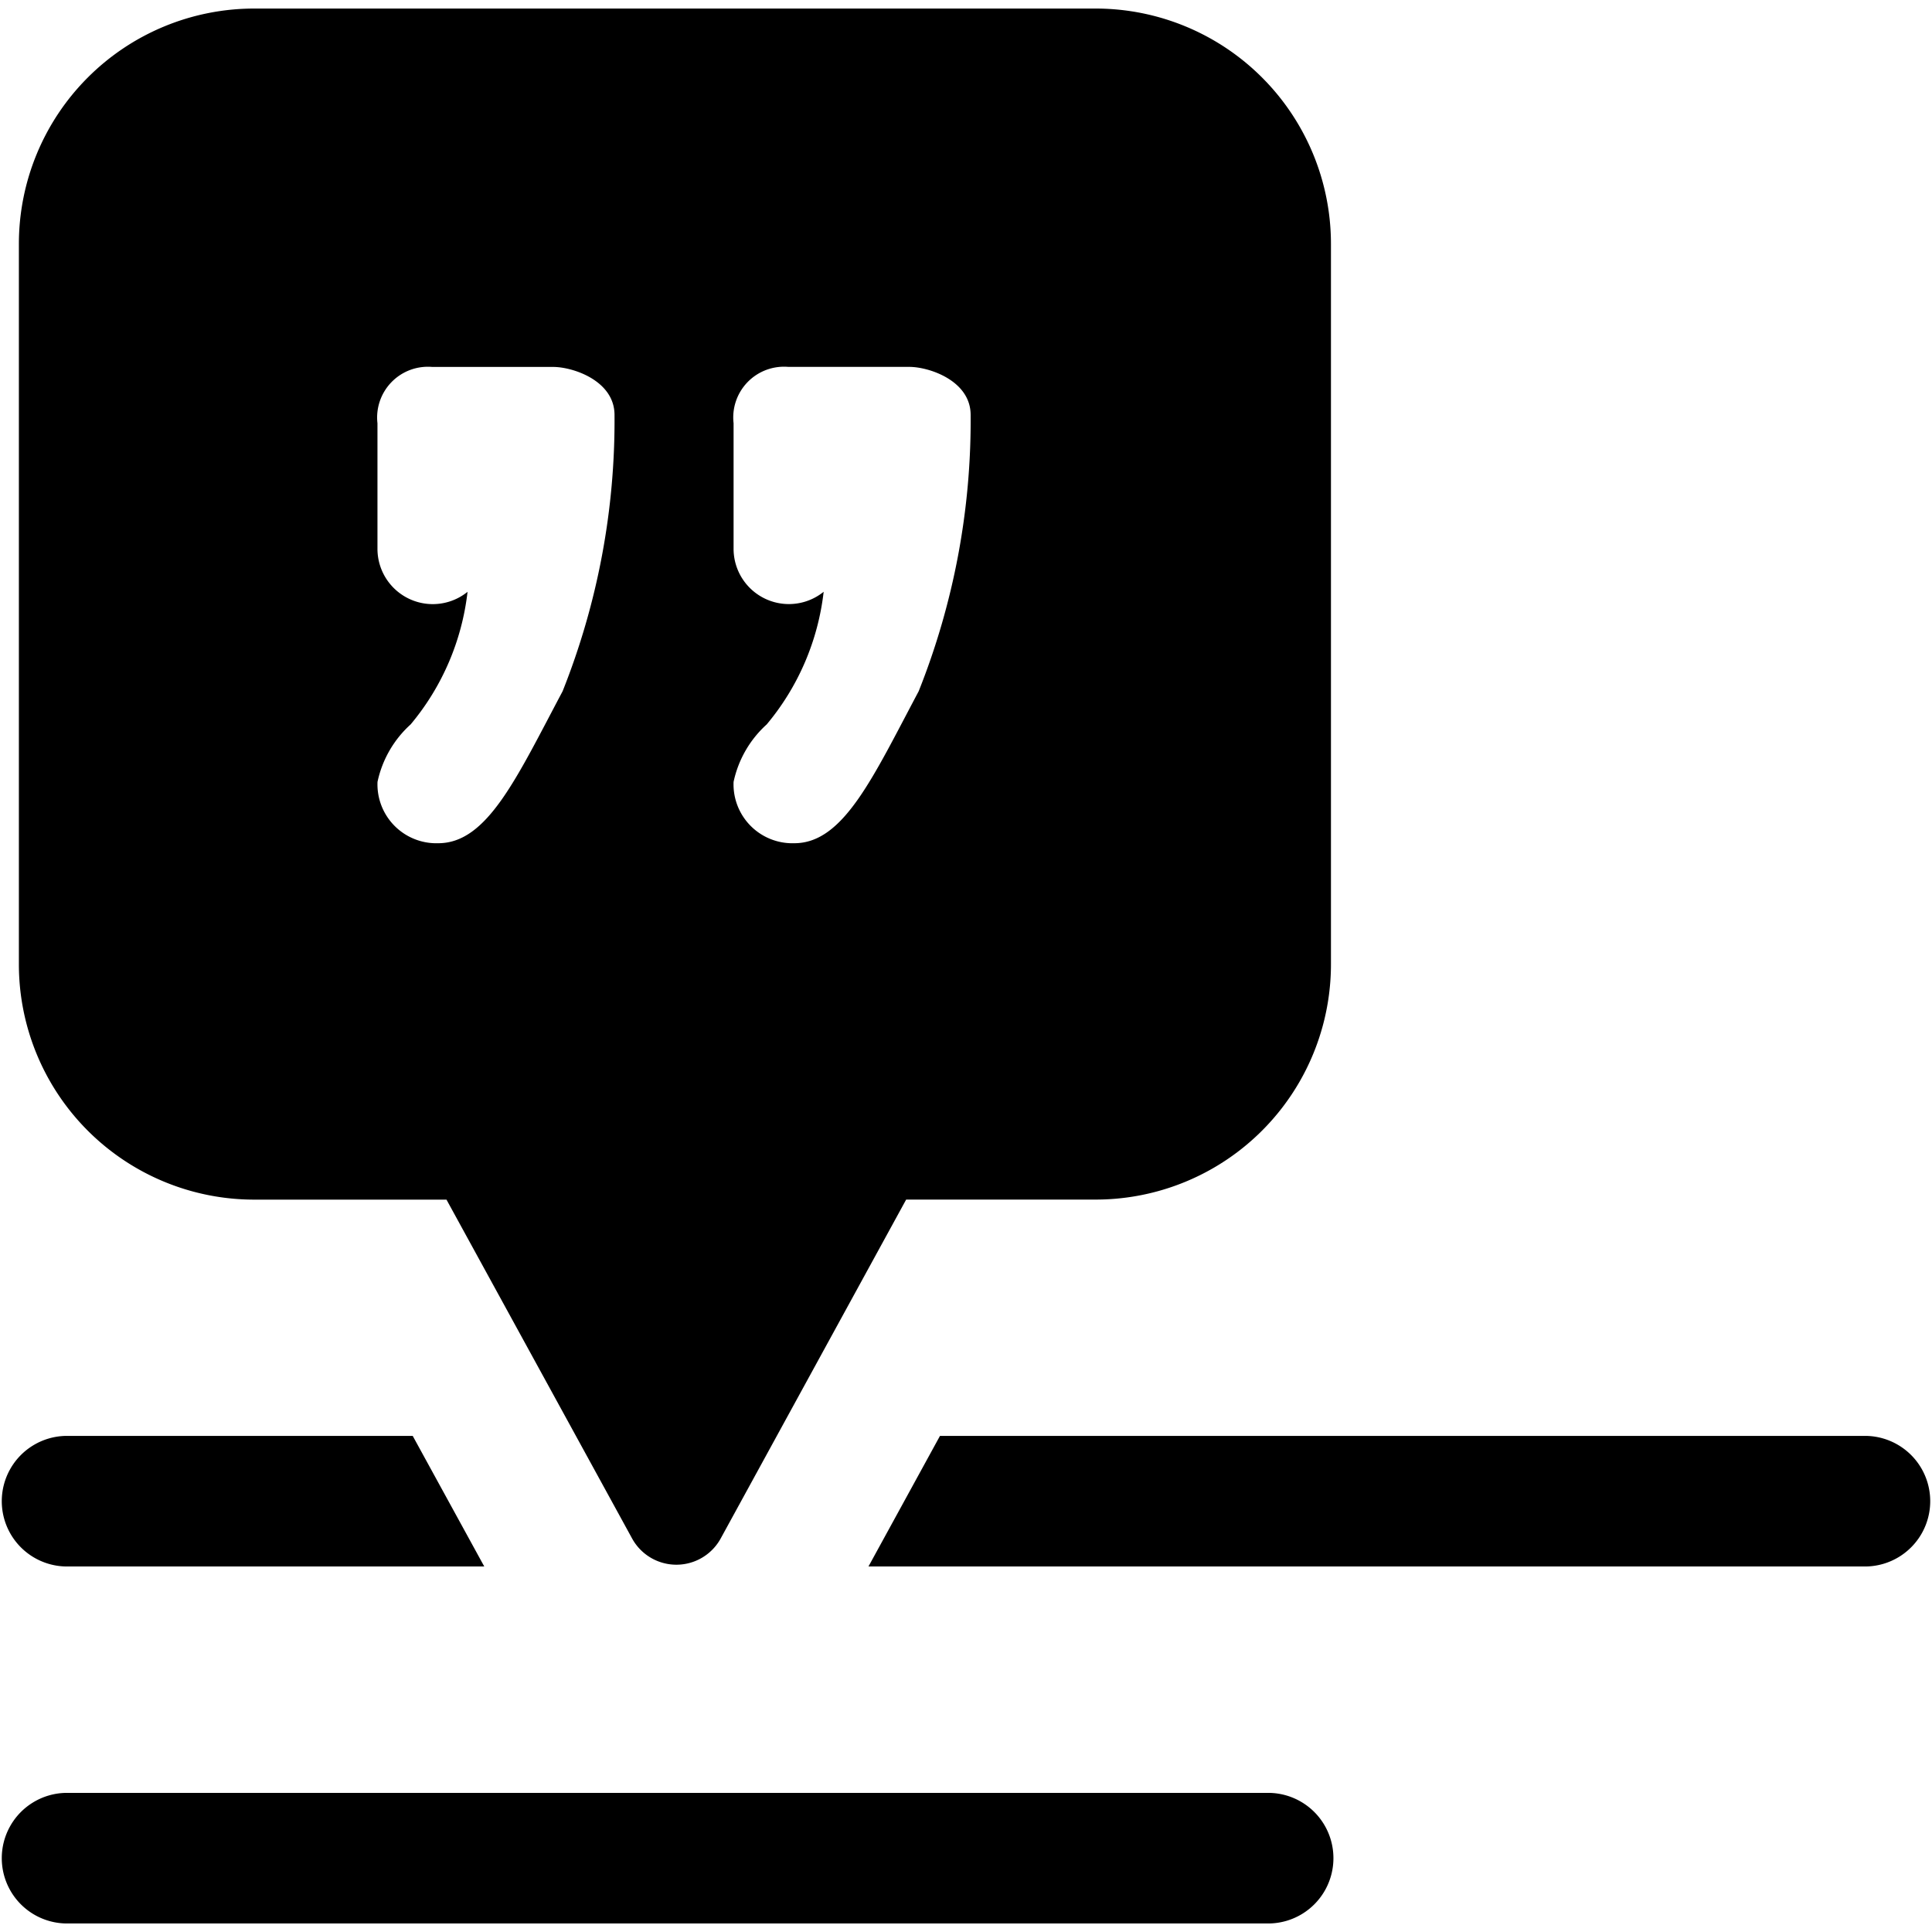 <svg id="Layer_1" data-name="Layer 1" xmlns="http://www.w3.org/2000/svg" width="40" height="40" viewBox="0 0 40 40">
  <g>
    <path d="M26.292,39.823H1.352a1.352,1.352,0,0,1,0-2.703H26.292a1.352,1.352,0,0,1,0,2.703Z"/>
    <path d="M27.556,5.049V19.964a4.872,4.872,0,0,1-4.872,4.872H18.761L14.922,31.851a1.046,1.046,0,0,1-1.836 0L9.244,24.837H5.264A4.872,4.872,0,0,1,.391,19.964V5.049A4.873,4.873,0,0,1,5.264.177H22.683A4.873,4.873,0,0,1,27.556,5.049ZM8.502,14.998a2.228,2.228,0,0,0-.686,1.19,1.219,1.219,0,0,0,1.258,1.27c1.018,0,1.625-1.361,2.574-3.146a15.131,15.131,0,0,0,1.075-5.72c0-.709-.858-.995-1.27-.995H8.948a1.051,1.051,0,0,0-1.133,1.167v2.597a1.145,1.145,0,0,0,1.865.892A5.197,5.197,0,0,1,8.502,14.998Zm7.372,0a2.228,2.228,0,0,0-.686,1.19,1.219,1.219,0,0,0,1.258,1.27c1.018,0,1.625-1.361,2.574-3.146A15.132,15.132,0,0,0,20.096,8.591c0-.709-.858-.995-1.27-.995H16.321a1.051,1.051,0,0,0-1.133,1.167v2.597a1.145,1.145,0,0,0,1.865.892A5.197,5.197,0,0,1,15.874,14.998Z"/>
    <path d="M1.352,29.729a1.352,1.352,0,0,0,0,2.703h8.674L8.545,29.729Z"/>
    <path d="M38.648,29.729H19.461L17.981,32.432H38.648a1.352,1.352,0,0,0,0-2.703Z"/>
  </g>
</svg>

